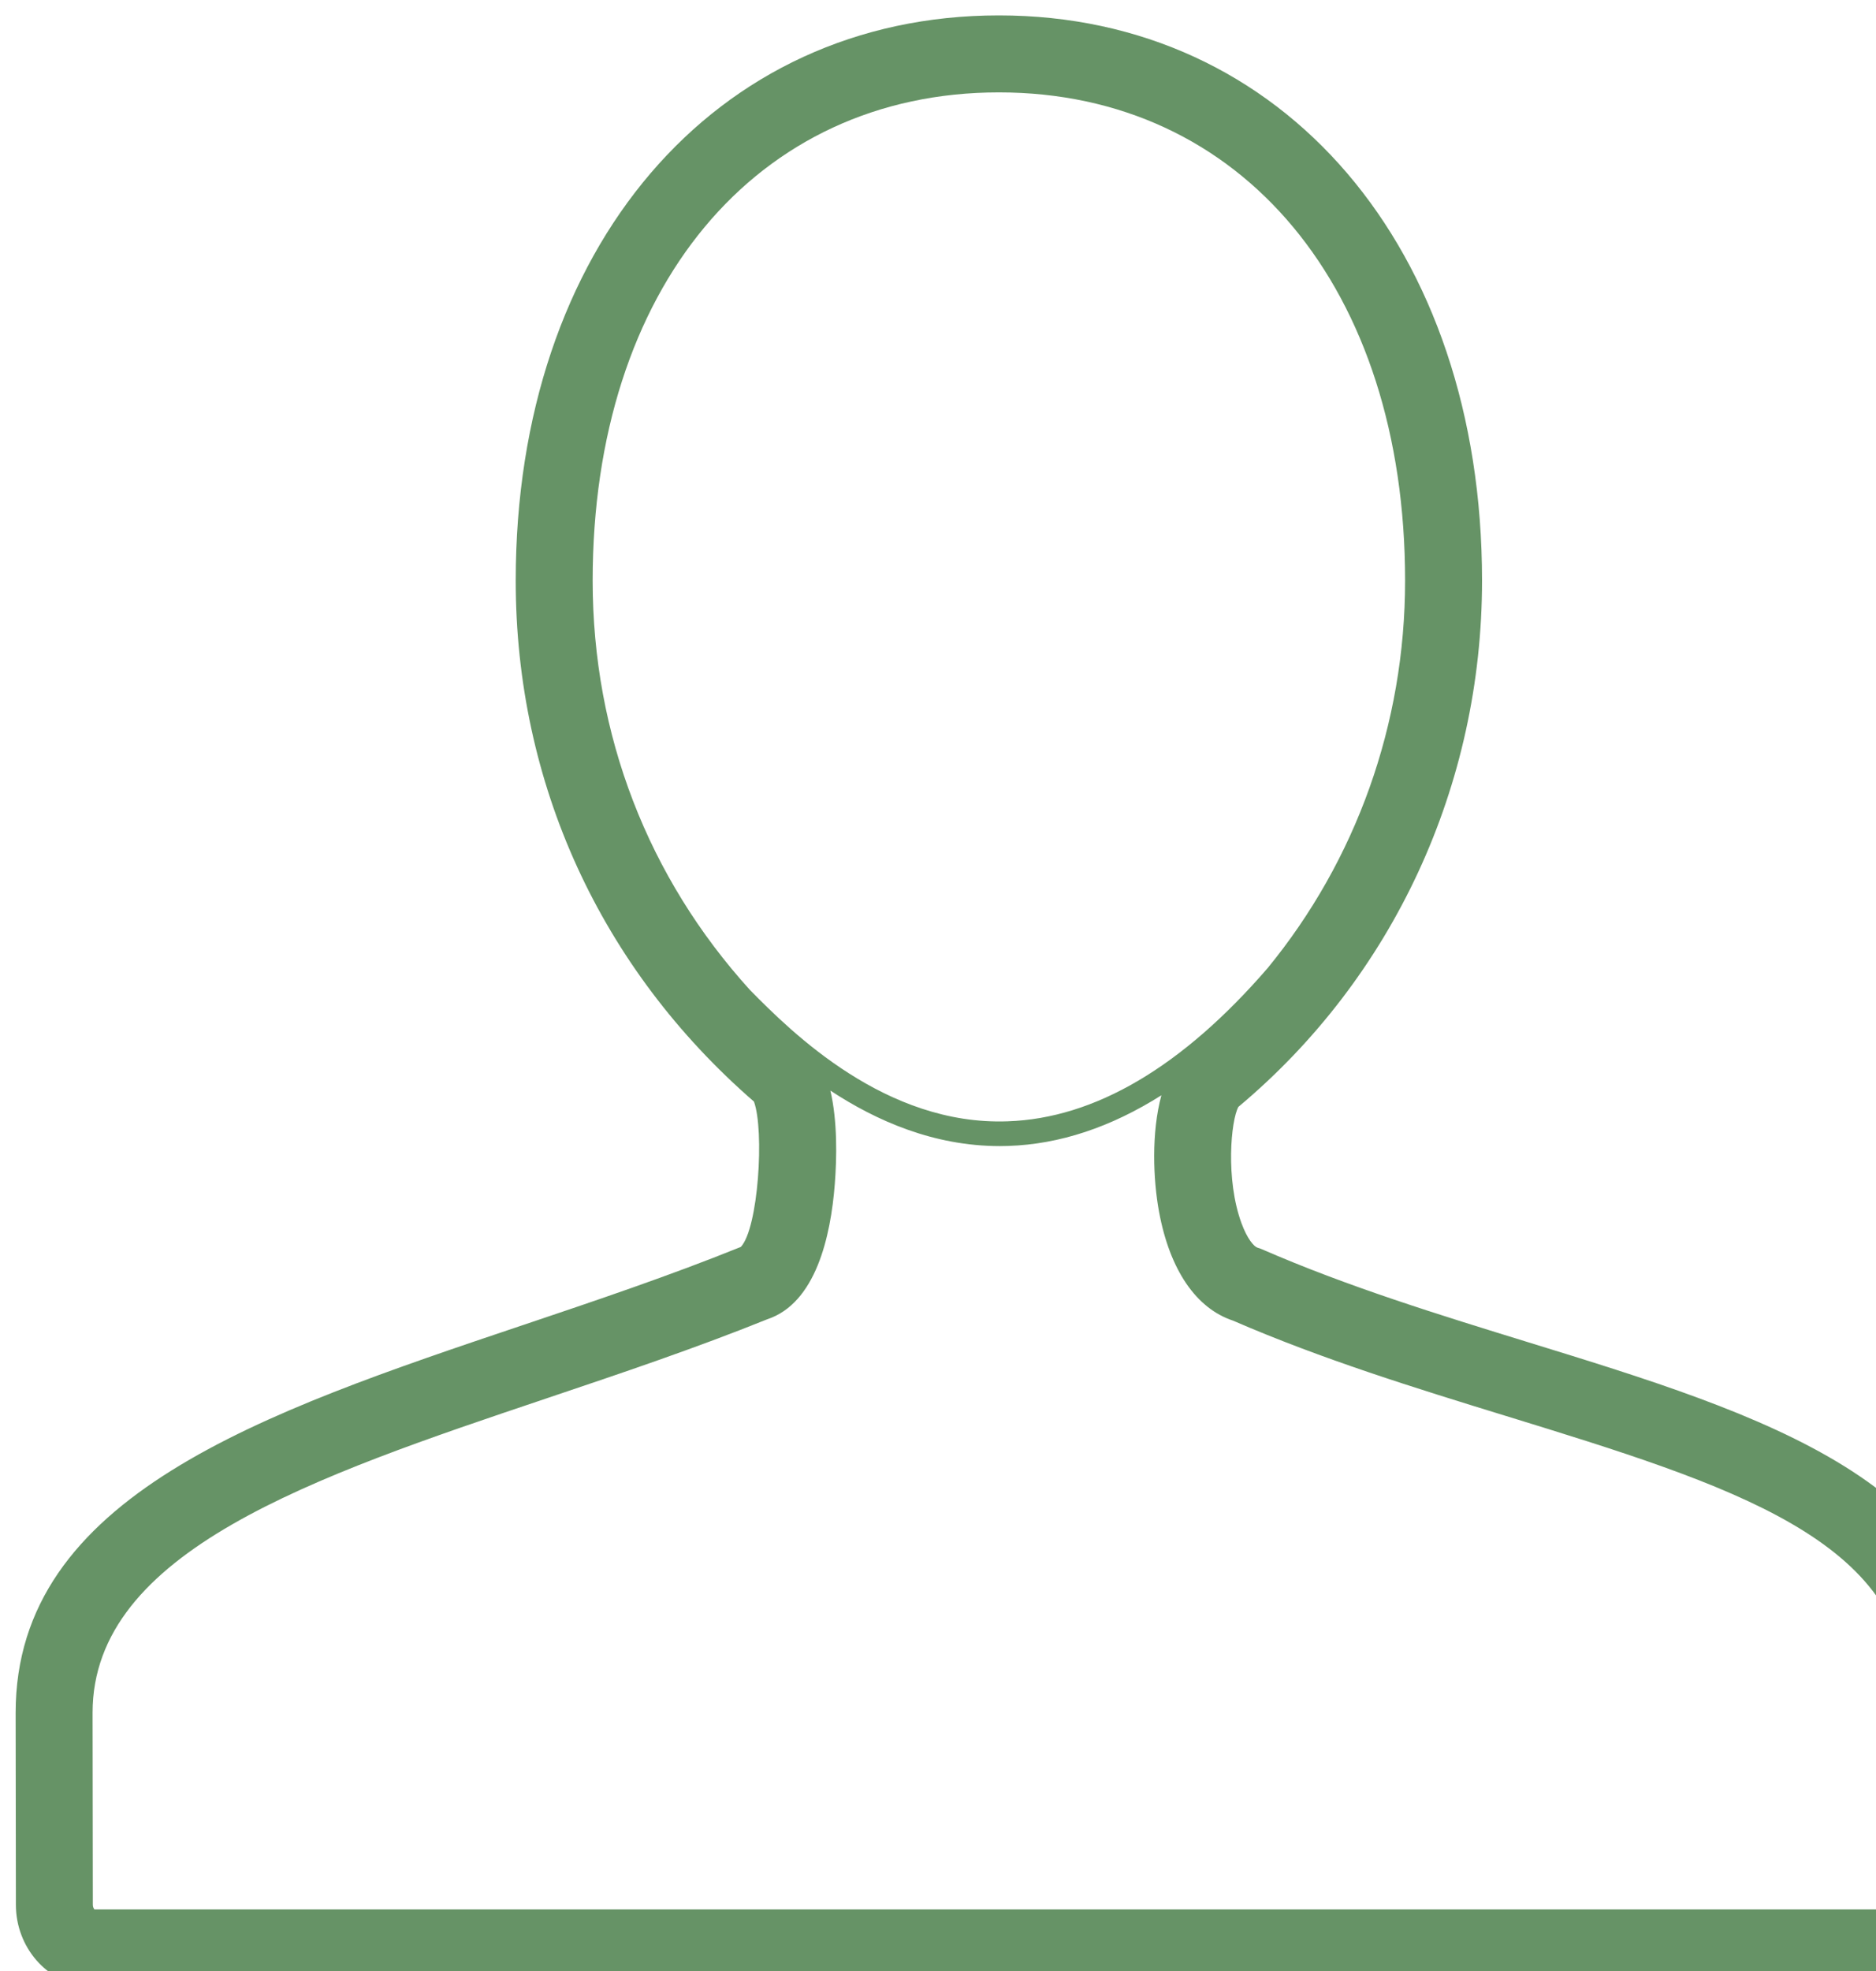<svg width="60" height="63" viewBox="0 0 60 63" fill="none" xmlns="http://www.w3.org/2000/svg">
<path fill-rule="evenodd" clip-rule="evenodd" d="M63.492 54.254C63.492 47.404 56.401 45.22 48.895 42.909C46.045 42.031 43.098 41.124 40.362 39.931C40.314 39.91 40.266 39.893 40.216 39.879C40.115 39.849 39.896 39.616 39.705 39.094C39.192 37.69 39.368 35.816 39.607 35.38C44.56 31.236 47.4 25.108 47.4 18.56C47.4 7.922 41.045 0.492 31.947 0.492C22.849 0.492 16.494 7.922 16.494 18.56C16.494 25.034 19.2 30.945 24.114 35.211C24.452 36.14 24.254 39.264 23.693 39.857L23.68 39.862L23.661 39.869C21.429 40.771 19.042 41.575 16.733 42.352L16.733 42.352L16.722 42.355C8.379 45.162 0.5 47.813 0.5 54.748L0.508 60.883C0.508 62.239 1.502 63.383 2.769 63.488C2.803 63.491 2.837 63.492 2.871 63.492H61.039C62.58 63.492 63.5 62.517 63.5 60.882L63.492 54.254ZM23.985 31.642C20.727 28.051 18.955 23.491 18.955 18.56C18.955 9.225 24.176 2.953 31.947 2.953C39.718 2.953 44.939 9.225 44.939 18.56C44.939 23.152 43.364 27.505 40.542 30.945C37.811 34.102 35.013 35.749 32.225 35.841C28.336 35.981 25.338 33.018 23.985 31.642ZM3.019 61.031H61.033C61.037 60.992 61.039 60.943 61.039 60.883L61.031 54.254C61.031 49.221 55.356 47.473 48.172 45.261L48.17 45.261C45.276 44.37 42.284 43.448 39.438 42.213C38.253 41.821 37.414 40.591 37.07 38.735C36.879 37.702 36.821 36.199 37.145 35.009C35.531 36.029 33.895 36.574 32.251 36.628C32.16 36.631 32.069 36.633 31.979 36.633C29.87 36.633 28.034 35.83 26.558 34.859C26.787 35.836 26.764 37.01 26.7 37.838C26.569 39.538 26.086 41.657 24.538 42.169C22.257 43.089 19.856 43.897 17.532 44.679L17.506 44.688L17.506 44.688C10.026 47.204 2.961 49.581 2.961 54.746L2.969 60.881V60.883C2.968 60.937 2.986 60.989 3.019 61.031Z" fill="#669366"/>
<mask id="mask0_700_10963" style="mask-type:alpha" maskUnits="userSpaceOnUse" x="0" y="0" width="64" height="64">
<path fill-rule="evenodd" clip-rule="evenodd" d="M63.492 54.254C63.492 47.404 56.401 45.22 48.895 42.909C46.045 42.031 43.098 41.124 40.362 39.931C40.314 39.91 40.266 39.893 40.216 39.879C40.115 39.849 39.896 39.616 39.705 39.094C39.192 37.69 39.368 35.816 39.607 35.38C44.56 31.236 47.4 25.108 47.4 18.56C47.4 7.922 41.045 0.492 31.947 0.492C22.849 0.492 16.494 7.922 16.494 18.56C16.494 25.034 19.2 30.945 24.114 35.211C24.452 36.14 24.254 39.264 23.693 39.857L23.68 39.862L23.661 39.869C21.429 40.771 19.042 41.575 16.733 42.352L16.733 42.352L16.722 42.355C8.379 45.162 0.5 47.813 0.5 54.748L0.508 60.883C0.508 62.239 1.502 63.383 2.769 63.488C2.803 63.491 2.837 63.492 2.871 63.492H61.039C62.58 63.492 63.5 62.517 63.5 60.882L63.492 54.254ZM23.985 31.642C20.727 28.051 18.955 23.491 18.955 18.56C18.955 9.225 24.176 2.953 31.947 2.953C39.718 2.953 44.939 9.225 44.939 18.56C44.939 23.152 43.364 27.505 40.542 30.945C37.811 34.102 35.013 35.749 32.225 35.841C28.336 35.981 25.338 33.018 23.985 31.642ZM3.019 61.031H61.033C61.037 60.992 61.039 60.943 61.039 60.883L61.031 54.254C61.031 49.221 55.356 47.473 48.172 45.261L48.17 45.261C45.276 44.37 42.284 43.448 39.438 42.213C38.253 41.821 37.414 40.591 37.07 38.735C36.879 37.702 36.821 36.199 37.145 35.009C35.531 36.029 33.895 36.574 32.251 36.628C32.16 36.631 32.069 36.633 31.979 36.633C29.87 36.633 28.034 35.83 26.558 34.859C26.787 35.836 26.764 37.01 26.7 37.838C26.569 39.538 26.086 41.657 24.538 42.169C22.257 43.089 19.856 43.897 17.532 44.679L17.506 44.688L17.506 44.688C10.026 47.204 2.961 49.581 2.961 54.746L2.969 60.881V60.883C2.968 60.937 2.986 60.989 3.019 61.031Z" fill="white"/>
</mask>
<g mask="url(#mask0_700_10963)">
</g>
</svg>
